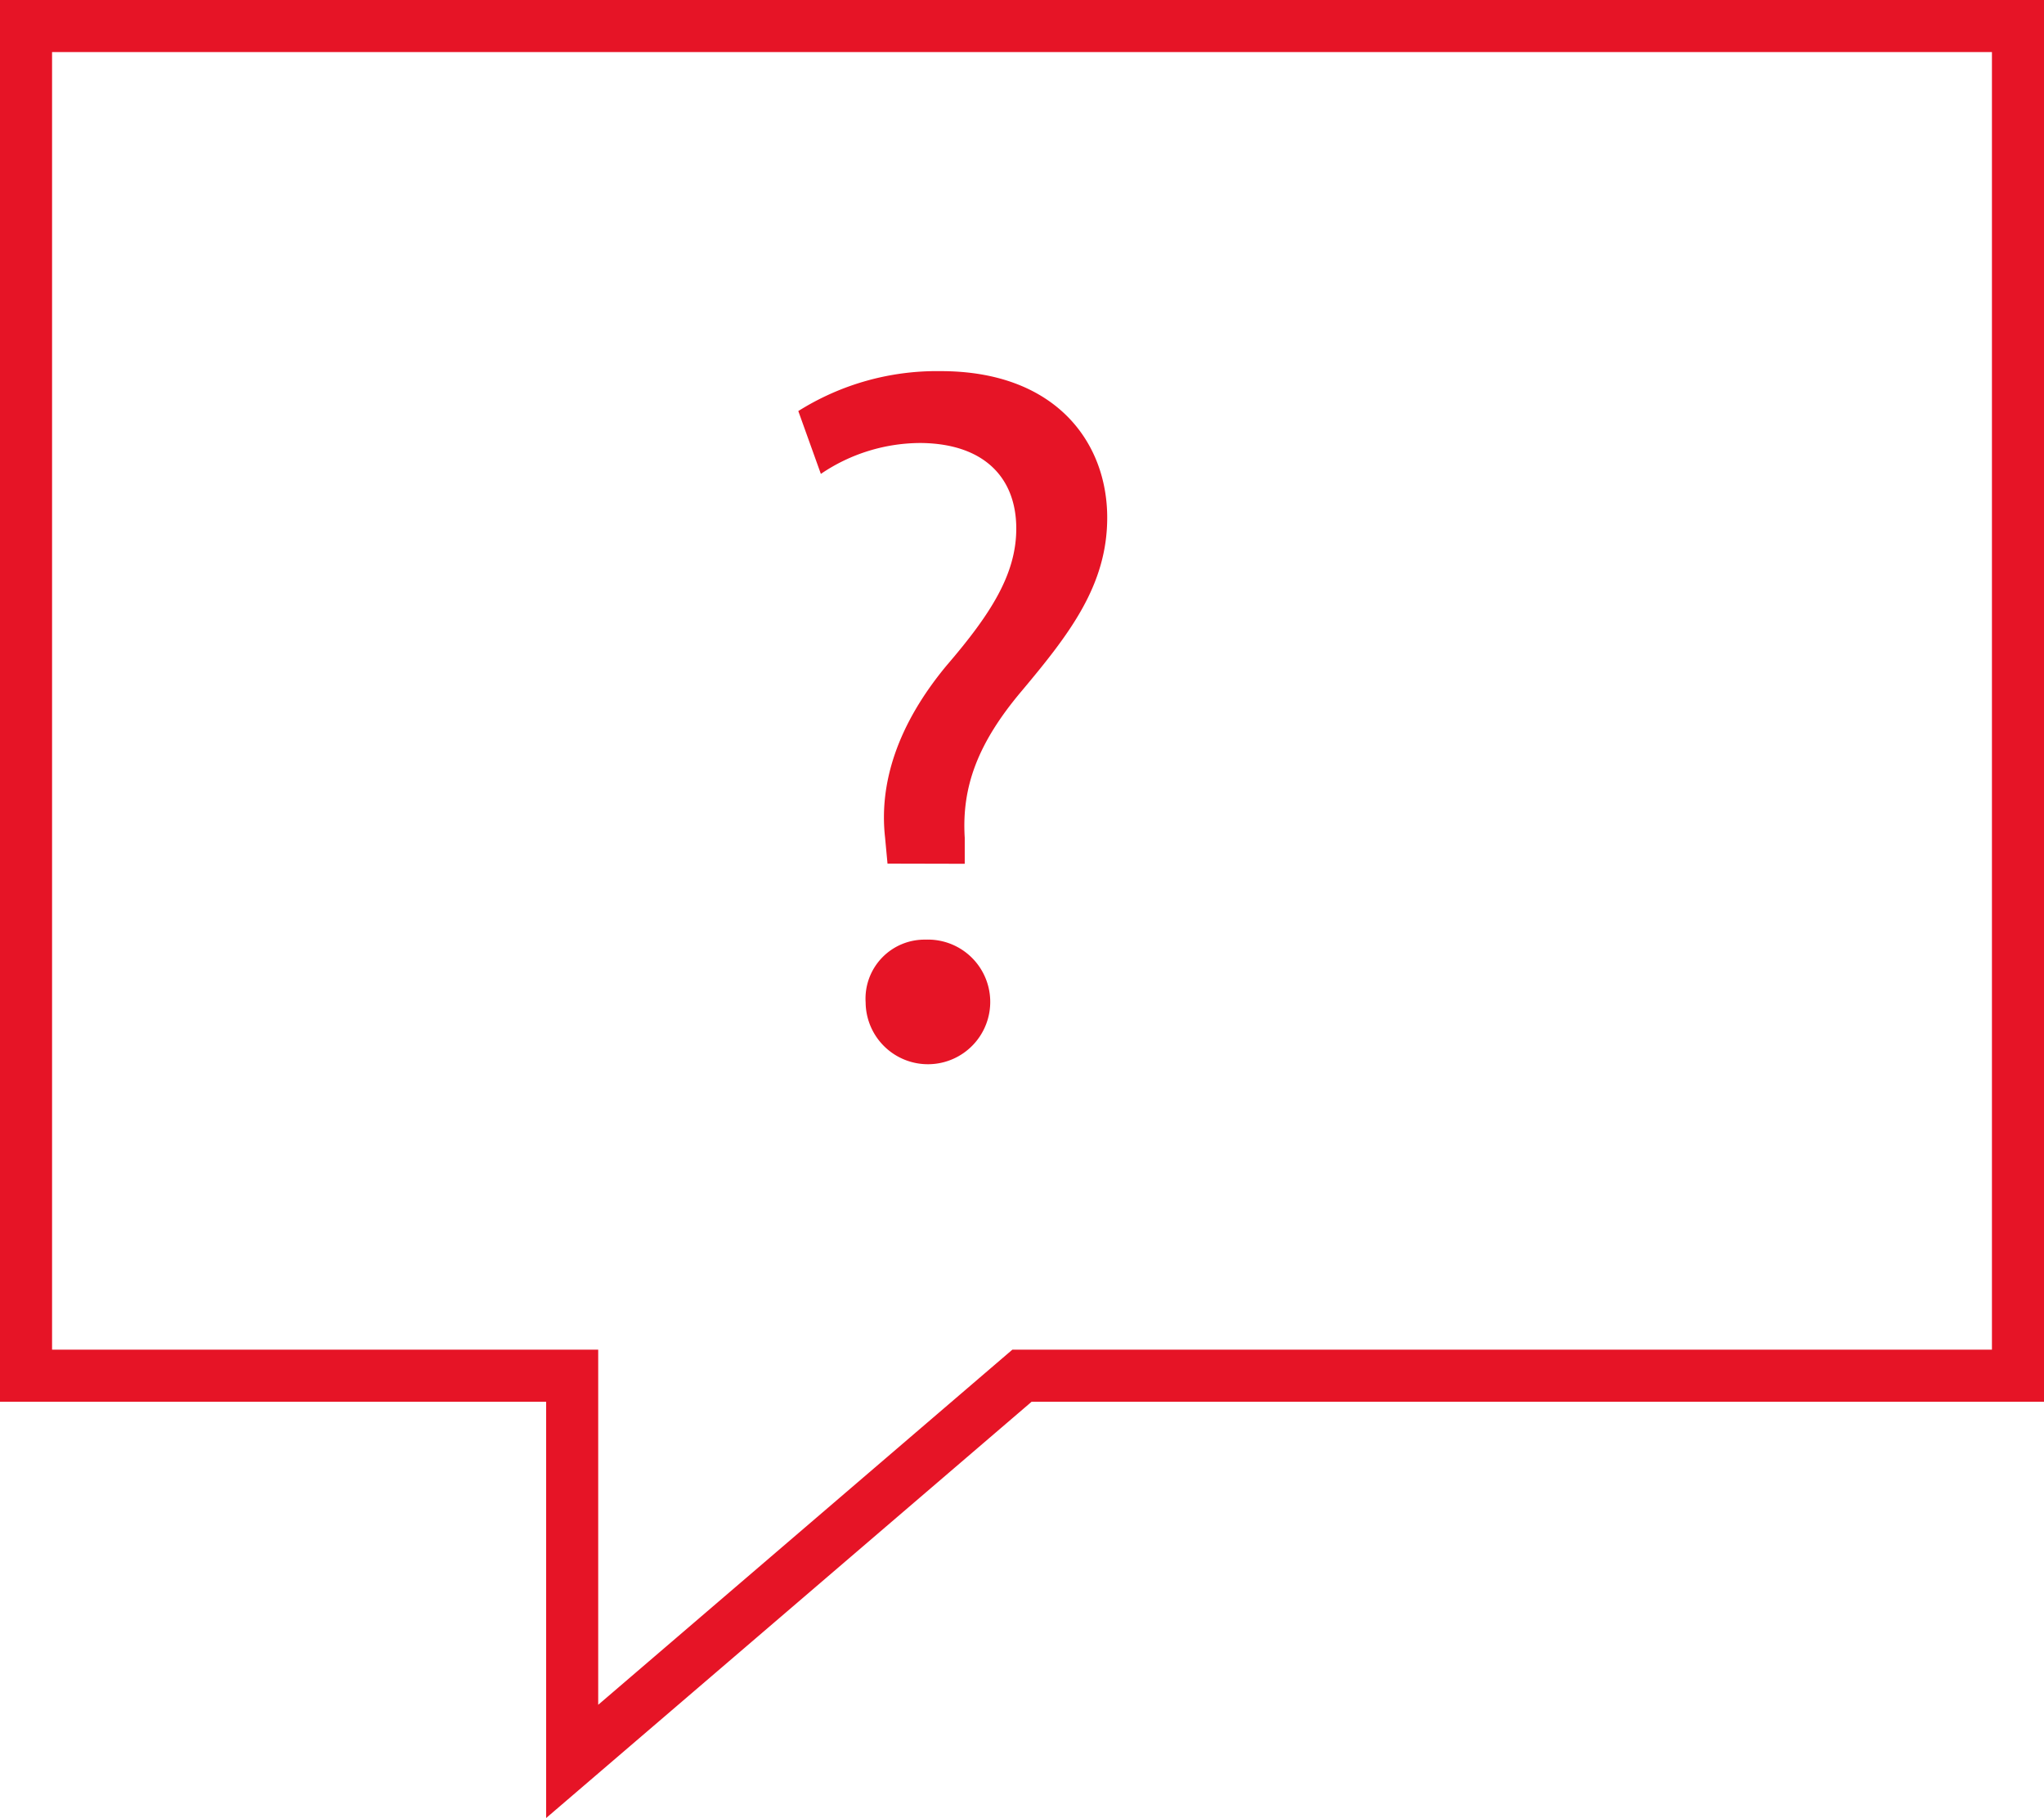 <svg xmlns="http://www.w3.org/2000/svg" viewBox="0 0 117.78 104.73"><defs><style>.cls-1{fill:none;stroke:#e61426;stroke-miterlimit:10;stroke-width:3px;}.cls-2{fill:#e61426;}</style></defs><g id="Layer_2" data-name="Layer 2"><g id="Layer_1-2" data-name="Layer 1"><polygon class="cls-1" points="58.89 79.25 116.28 79.25 116.28 1.5 1.5 1.5 1.5 79.25 32.97 79.25 32.97 101.47 58.89 79.25"/><path class="cls-2" d="M51.14,49.75,51,48.25c-.35-3.1.69-6.48,3.56-9.93,2.58-3,4-5.28,4-7.87,0-2.92-1.84-4.88-5.46-4.93a10.24,10.24,0,0,0-5.8,1.78L46,23.68a15,15,0,0,1,8.21-2.3c6.6,0,9.59,4.08,9.59,8.44,0,3.91-2.19,6.72-4.94,10-2.53,3-3.45,5.52-3.27,8.44l0,1.5Zm-1.26,8a3.4,3.4,0,0,1,3.45-3.62,3.59,3.59,0,1,1-3.45,3.62Z"/></g></g></svg>